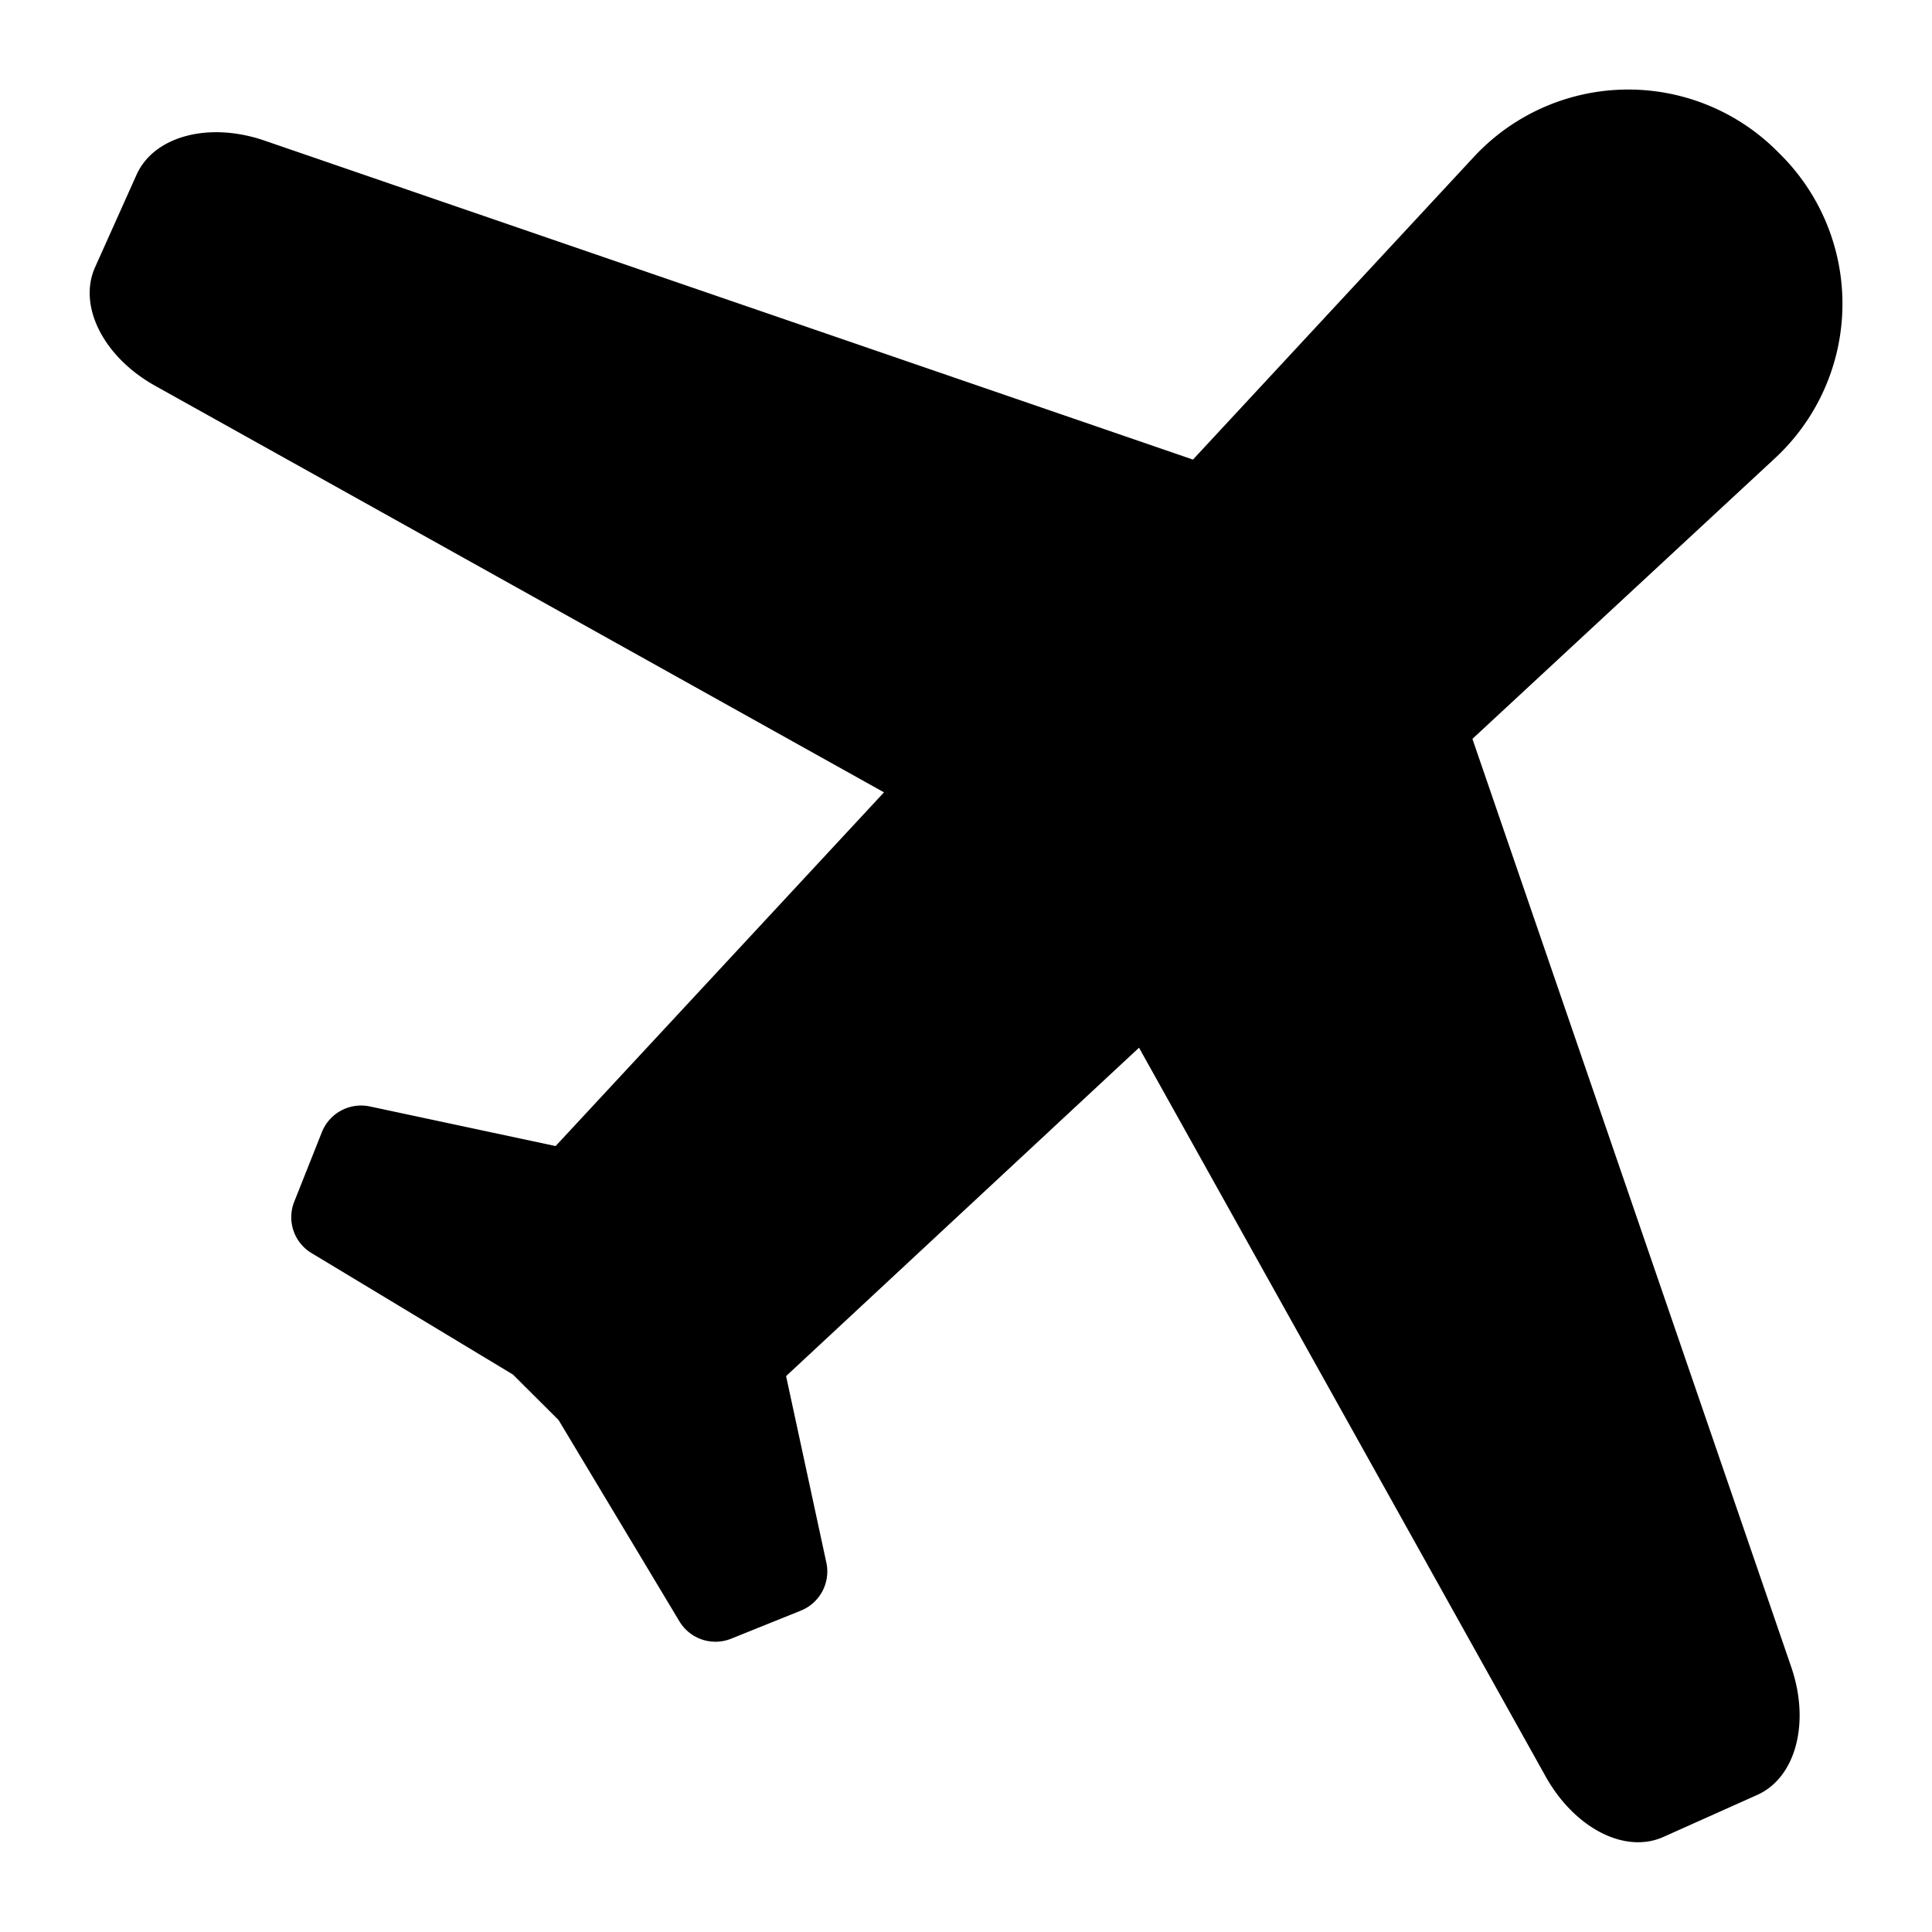 <?xml version="1.0" encoding="UTF-8"?> <svg xmlns="http://www.w3.org/2000/svg" id="_4" data-name="4" viewBox="0 0 123.55 123.55"> <path d="M94.16,47.25l19.32-17.92a13.47,13.47,0,0,0,.36-19.47l-.15-.15a13.47,13.47,0,0,0-19.48.37L76.29,29.39,16.94,9c-3.58-1.24-7.1-.3-8.21,2.18L6.08,17.09c-1.11,2.48.54,5.74,3.84,7.58l46.61,26-21,22.62L23.67,70.76a2.7,2.7,0,0,0-3.09,1.65L18.8,76.89A2.68,2.68,0,0,0,20,80.18L32.8,87.9l2.92,2.91,7.72,12.86a2.69,2.69,0,0,0,3.3,1.13L51.21,103A2.7,2.7,0,0,0,52.86,100L50.27,88,72.84,67l26,46.6c1.85,3.31,5.09,5,7.58,3.85l5.94-2.66c2.48-1.1,3.42-4.63,2.18-8.21Z"></path> </svg> 